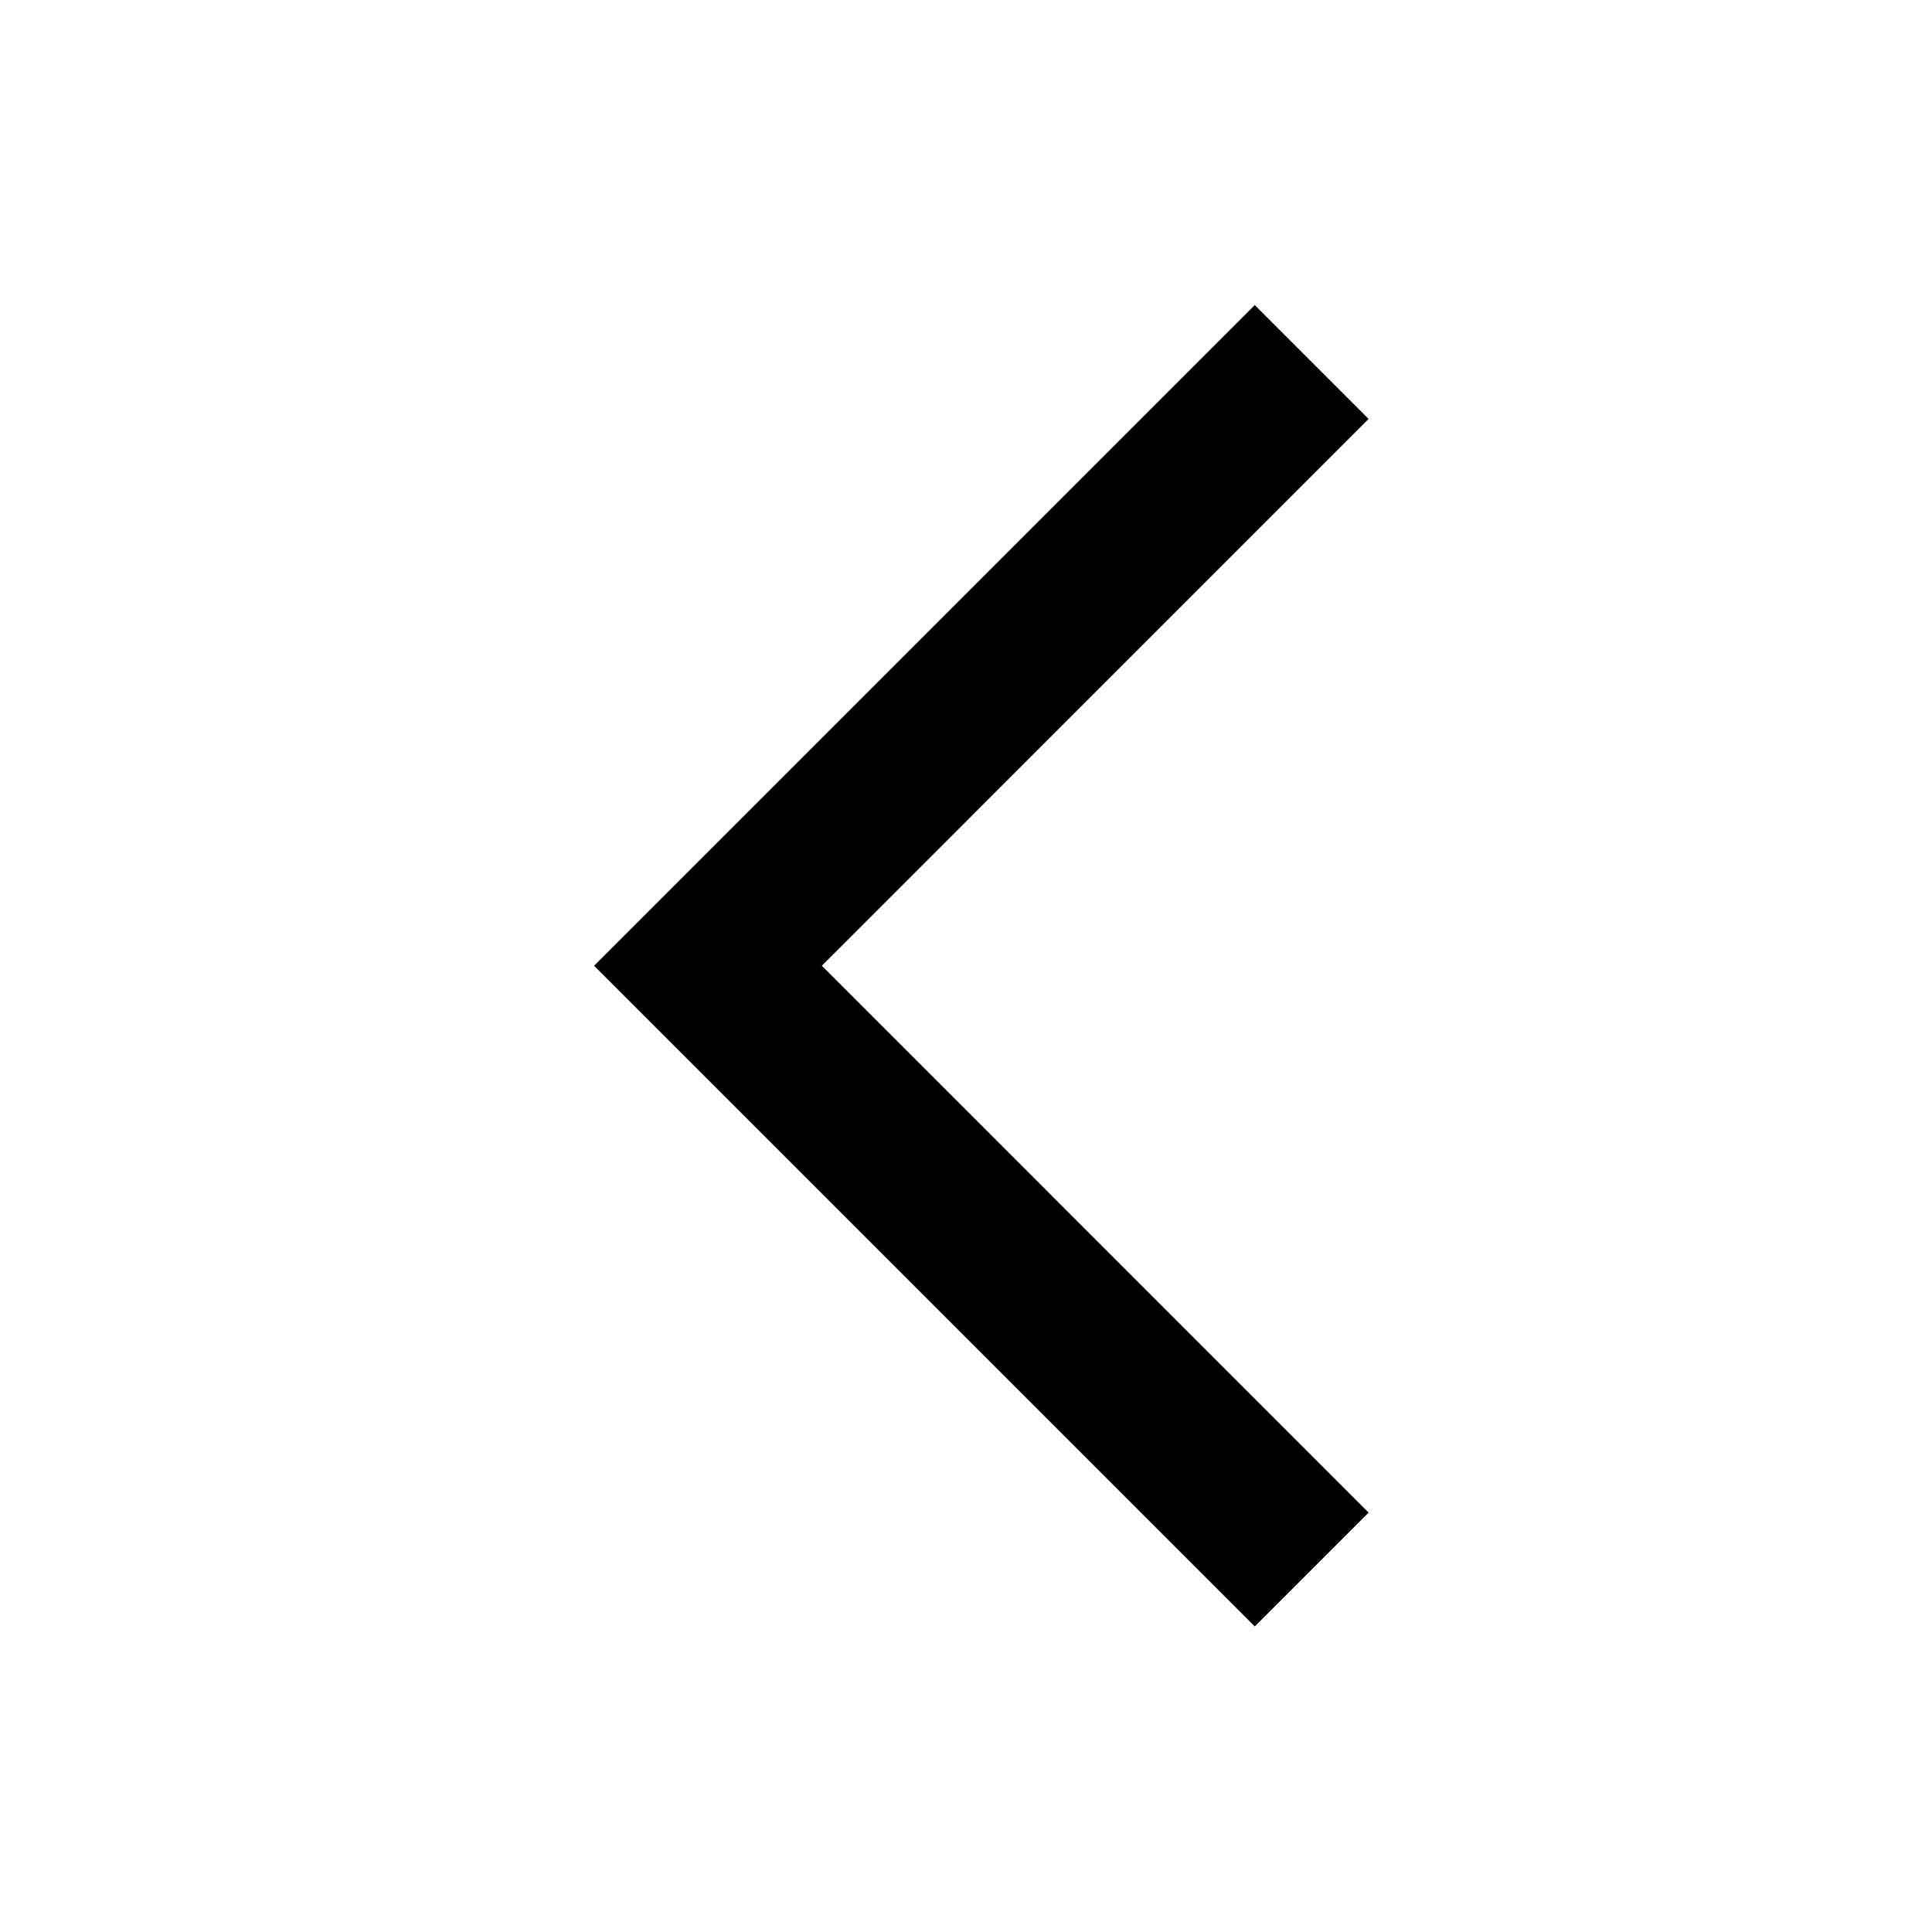 <?xml version="1.0" encoding="UTF-8"?>

<svg width="800px" height="800px" viewBox="0 0 512 512" version="1.1" xmlns="http://www.w3.org/2000/svg" xmlns:xlink="http://www.w3.org/1999/xlink">
    <title>chevron-left</title>
    <g id="Page-1" stroke="none" stroke-width="1" fill="none" fill-rule="evenodd">
        <g id="add" fill="#000000" transform="translate(157.44, 80.853)">
            <polygon id="Path" points="205.255 320 175.085 350.17 -5.68434189e-14 175.085 175.085 0 205.255 30.17 60.357 175.085">

</polygon>
        </g>
    </g>
</svg>
